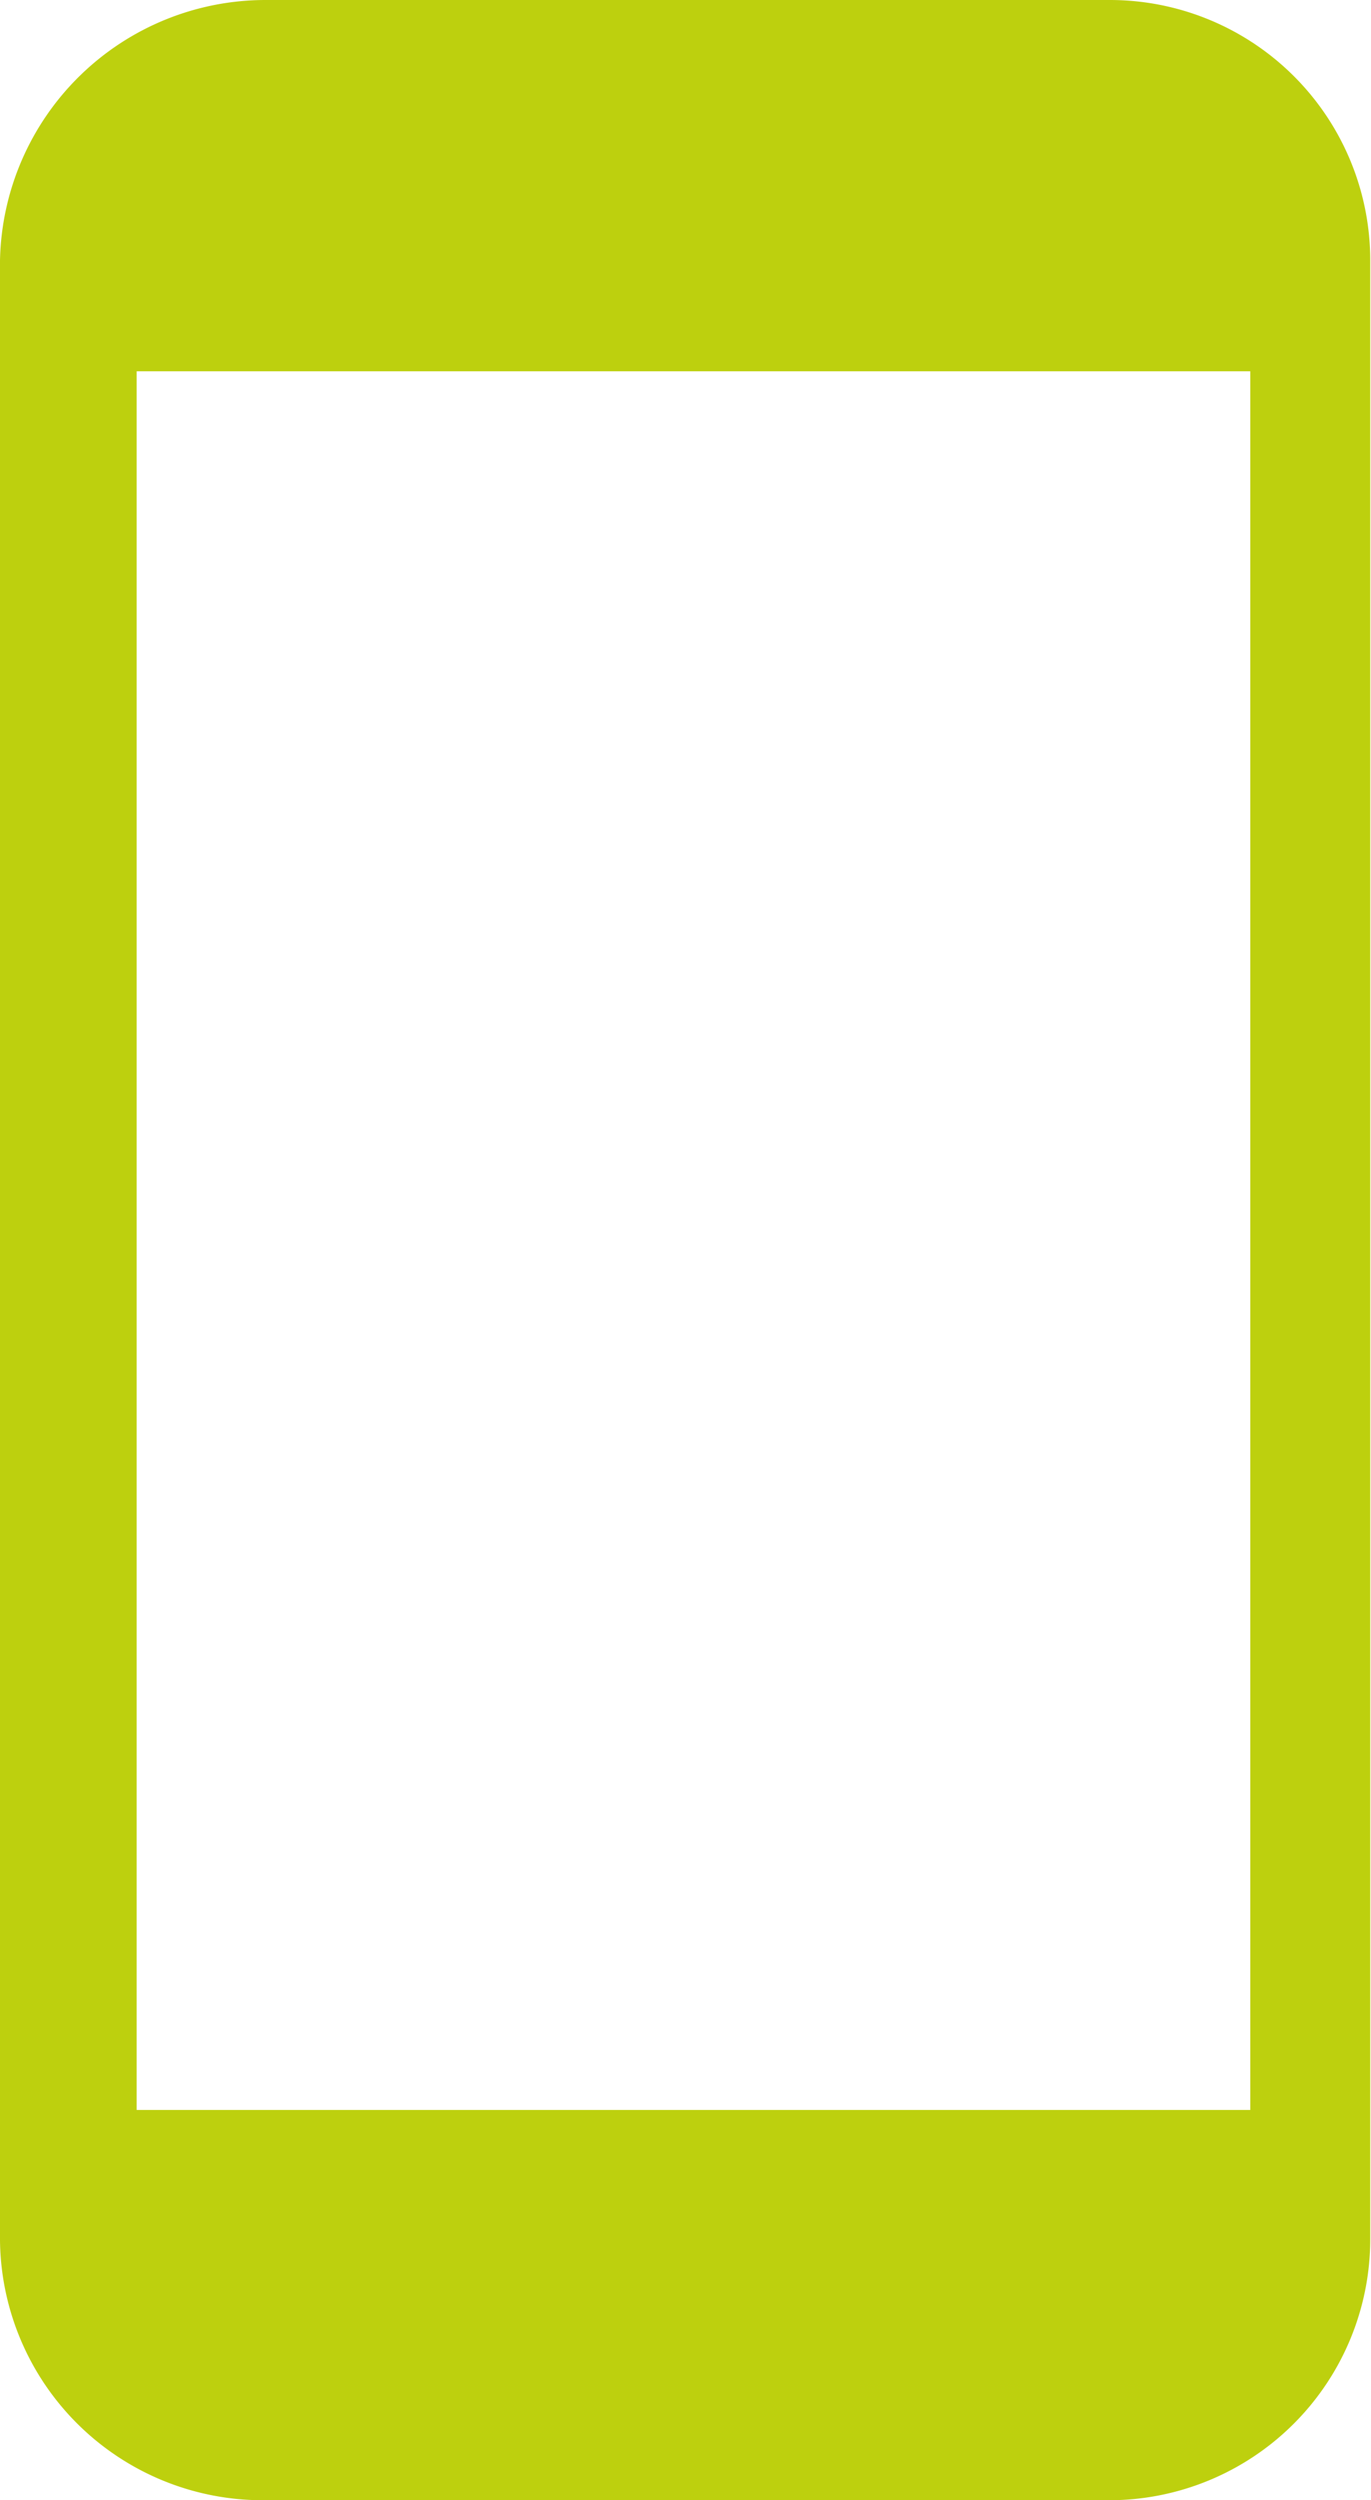 <svg xmlns="http://www.w3.org/2000/svg" viewBox="0 0 18.06 32.93"><defs><style>.cls-1{fill:#bdd00e;}</style></defs><g id="Layer_2" data-name="Layer 2"><g id="Layer_1-2" data-name="Layer 1"><path class="cls-1" d="M14.62.0H3.5A3.5 3.5.0 000 3.43V29.51a3.46 3.46.0 003.47 3.42H14.61a3.44 3.44.0 003.44-3.43V3.43A3.43 3.43.0 0014.62.0m1.85 27.79H1.8V4.89H16.47z"/></g></g></svg>
